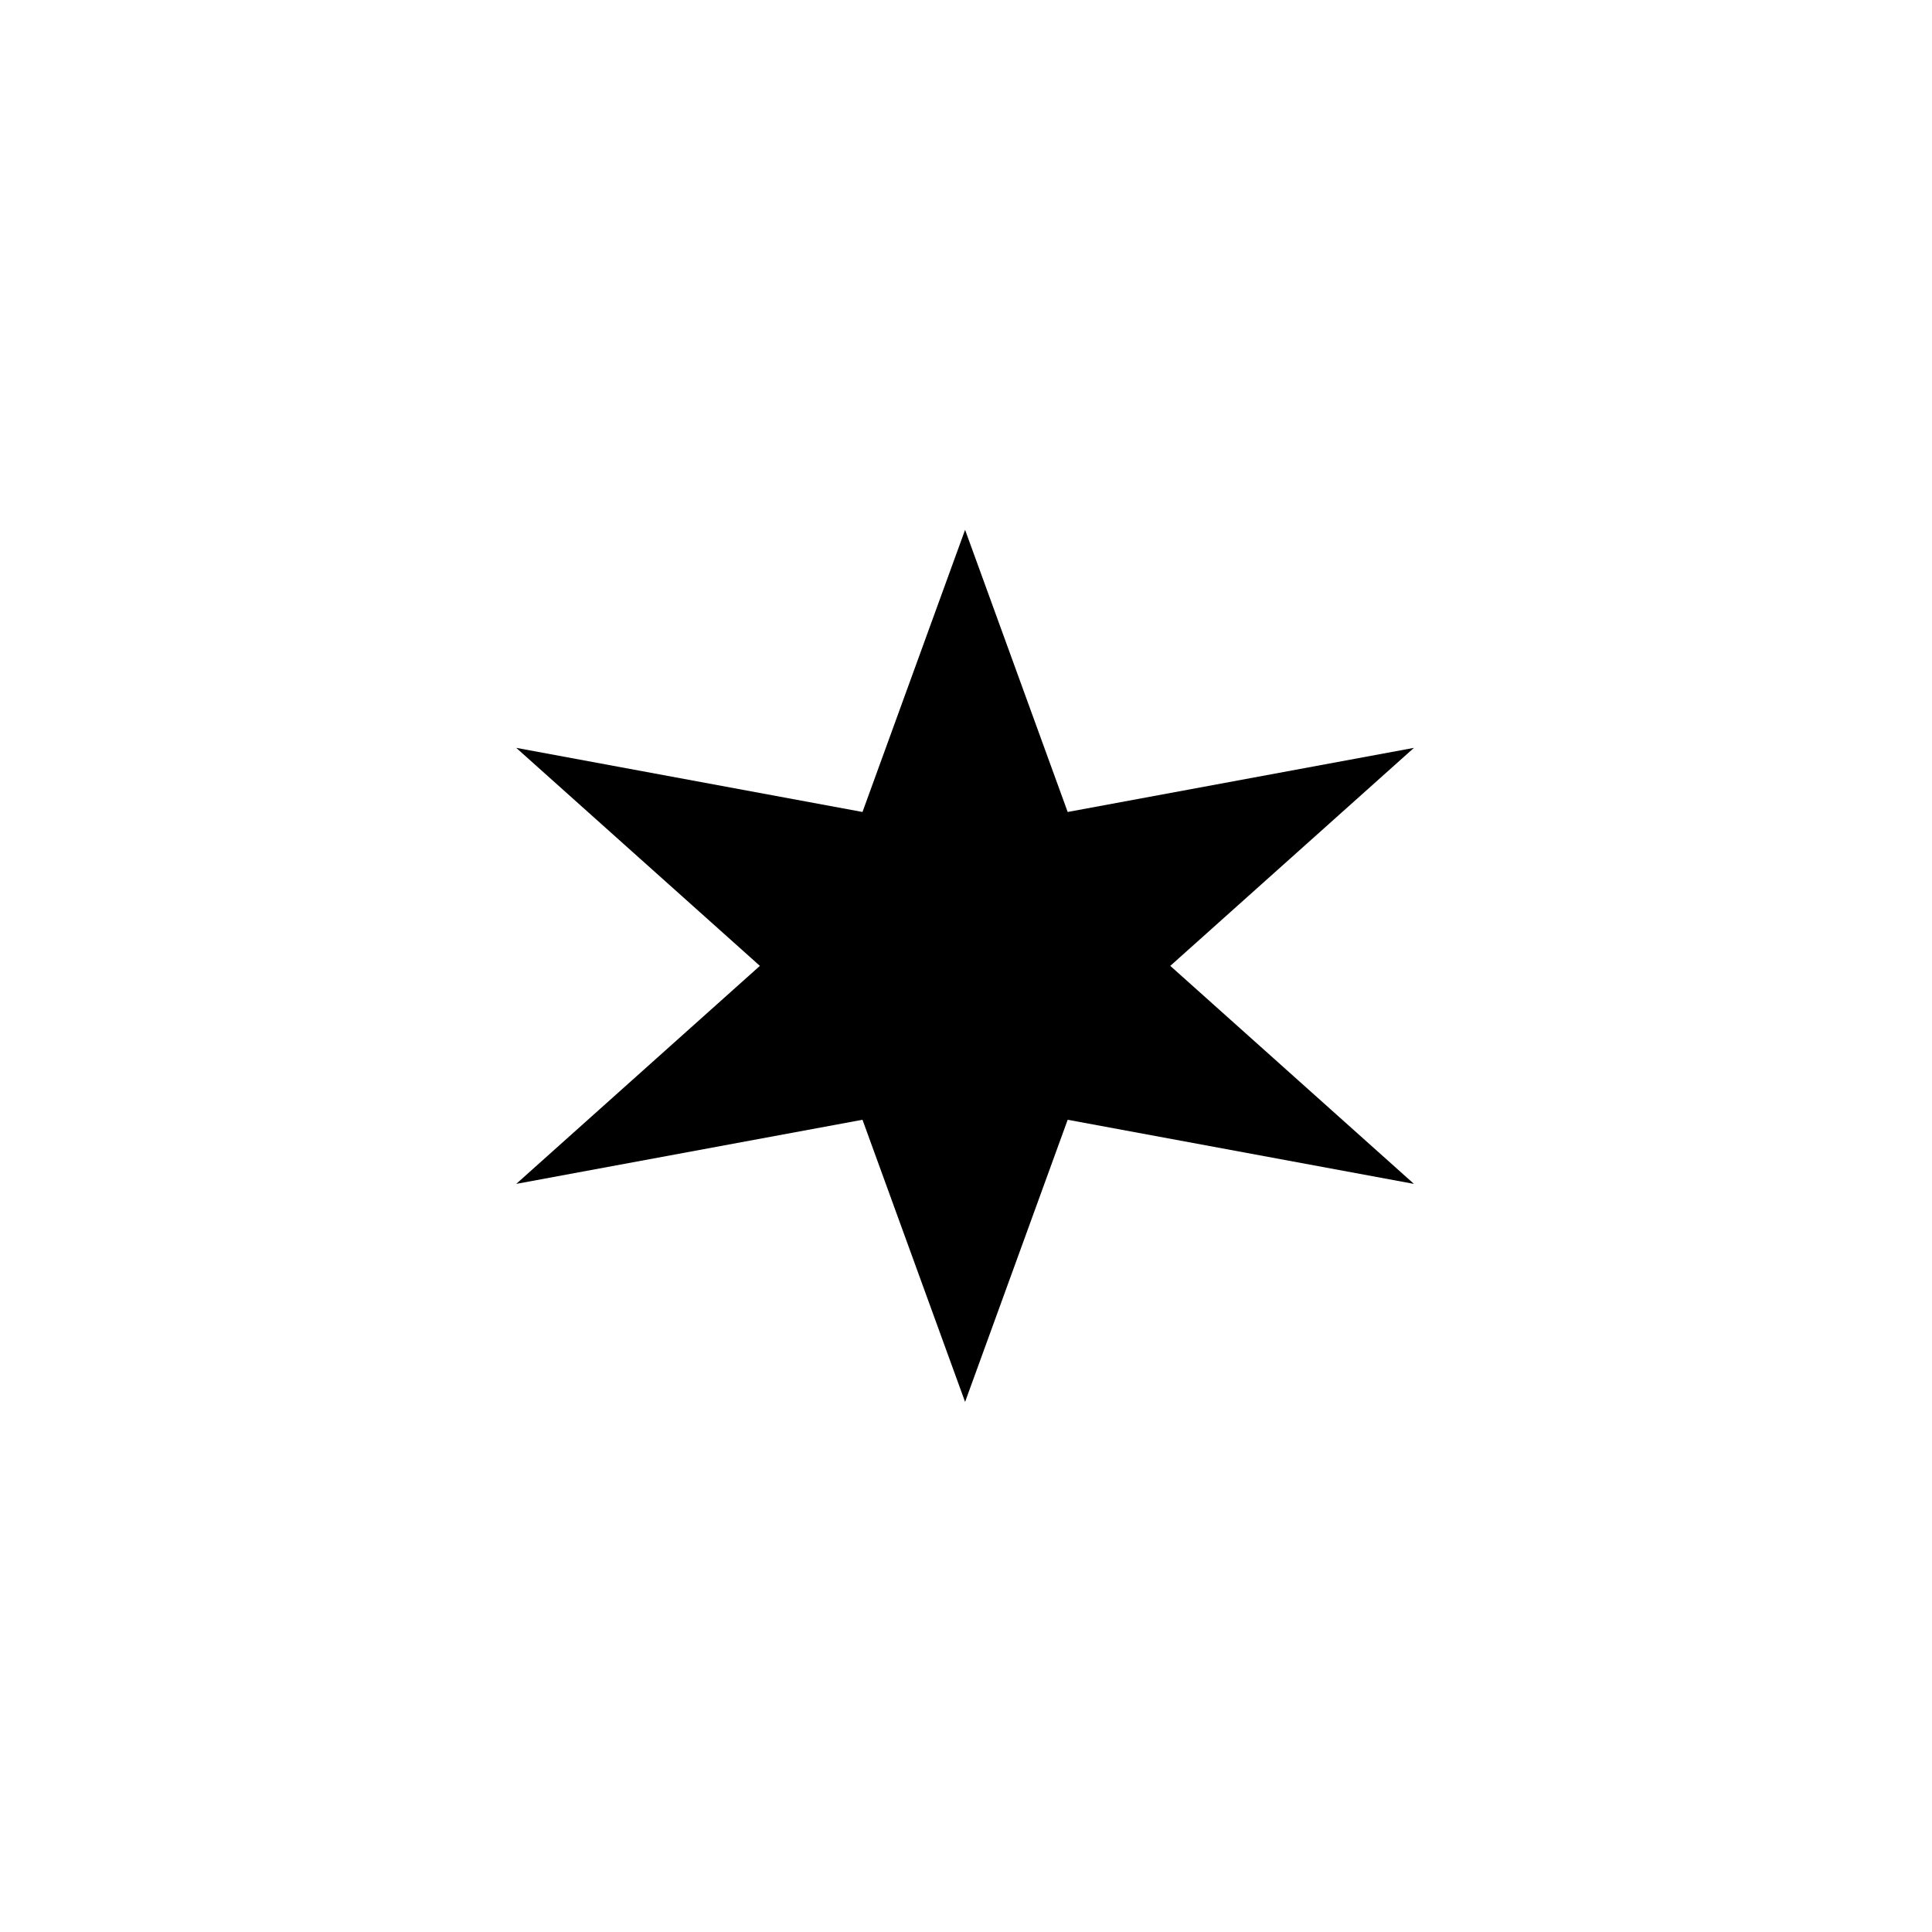 <svg xmlns="http://www.w3.org/2000/svg" width="500" height="500" viewBox="0 0 500 500"><g transform="translate(133.598,137.121)translate(116.151,112.833)rotate(0)translate(-116.151,-112.833) scale(3.319,3.319)" opacity="1"><defs class="defs"/><path transform="translate(-15,-16)" d="M50,16l8,22l27,-5l-19,17l19,17l-27,-5l-8,22l-8,-22l-27,5l19,-17l-19,-17l27,5z" fill="#000000" class="fill c1"/></g></svg>